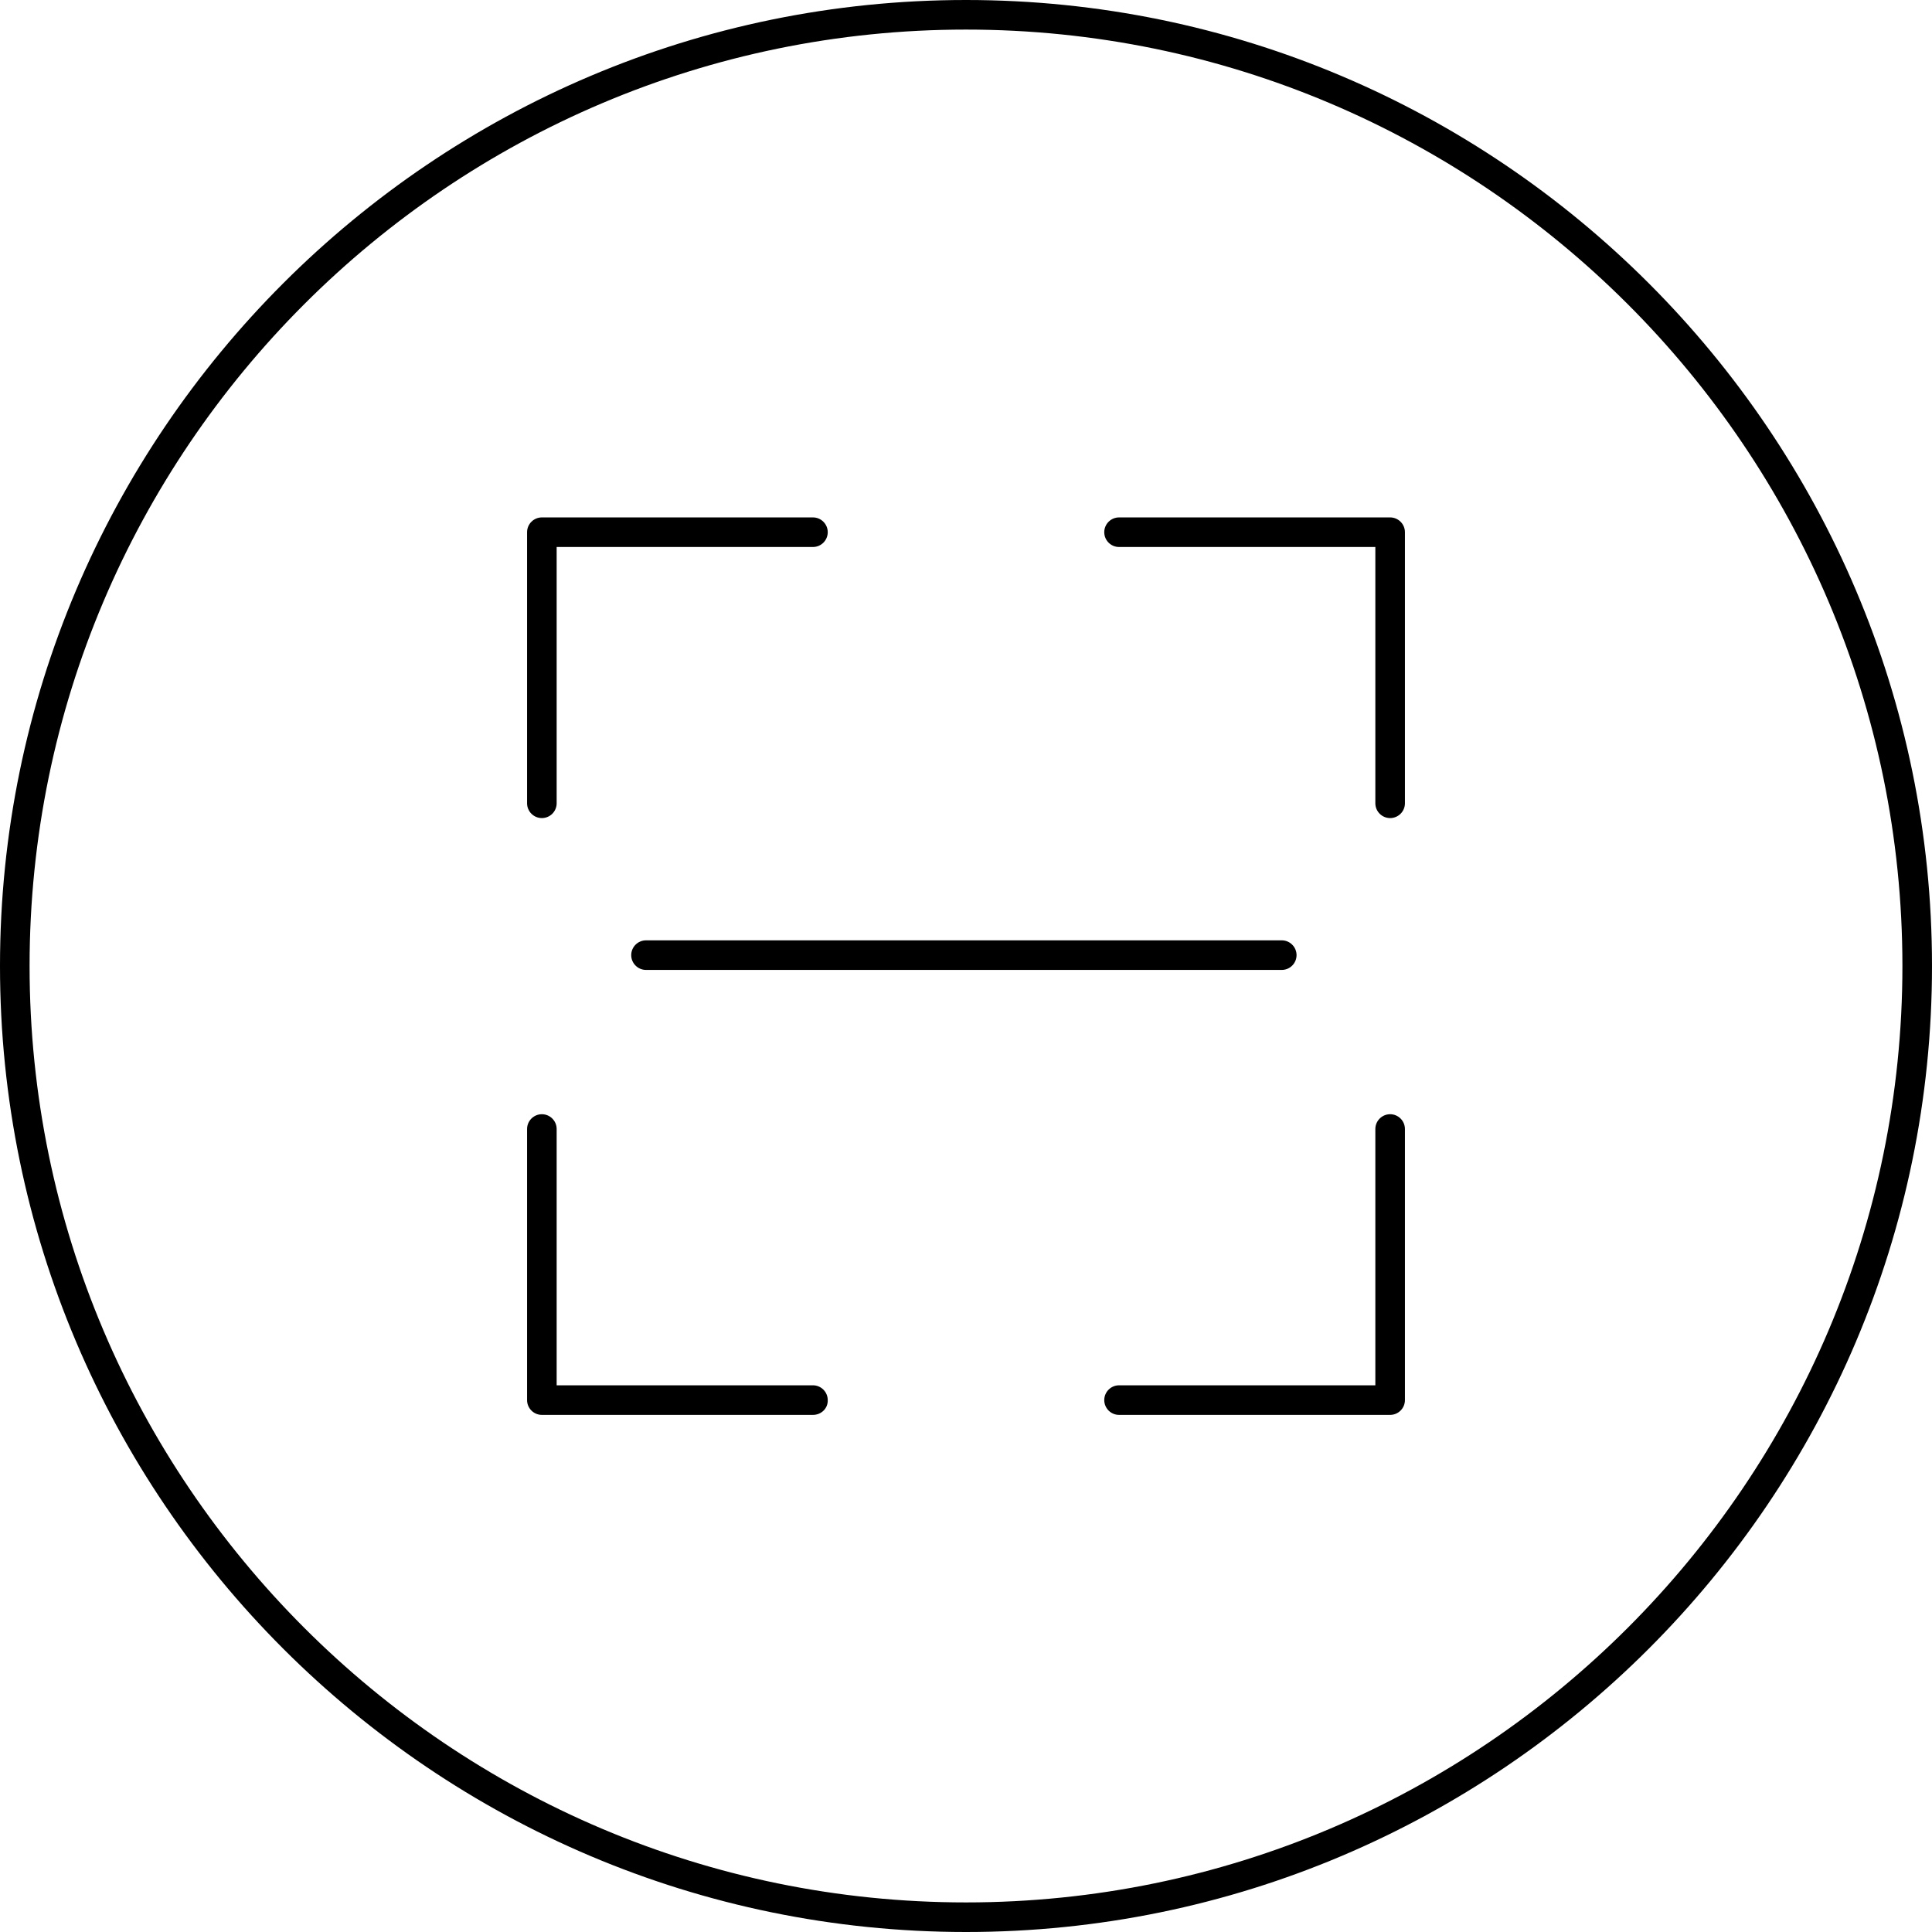 <?xml version="1.0" encoding="UTF-8" standalone="no"?><!-- icon666.com - MILLIONS OF FREE VECTOR ICONS --><svg width="1024" height="1024" id="Layer_1" enable-background="new 0 0 64 64" viewBox="0 0 64 64" xmlns="http://www.w3.org/2000/svg"><g><g><g><path d="m17.95 27.1c-.27 0-.49-.22-.49-.49v-8.98c0-.27.22-.49.49-.49h8.98c.27 0 .49.22.49.49s-.22.49-.49.49h-8.49v8.49c0 .27-.22.49-.49.49z"/></g><g><path d="m46.05 27.1c-.27 0-.49-.22-.49-.49v-8.49h-8.49c-.27 0-.49-.22-.49-.49s.22-.49.49-.49h8.98c.27 0 .49.22.49.49v8.98c0 .27-.22.49-.49.49z"/></g><g><path d="m46.05 46.87h-8.98c-.27 0-.49-.22-.49-.49s.22-.49.49-.49h8.49v-8.49c0-.27.22-.49.49-.49s.49.22.49.49v8.98c0 .27-.22.49-.49.49z"/></g><g><path d="m26.93 46.87h-8.98c-.27 0-.49-.22-.49-.49v-8.98c0-.27.22-.49.49-.49s.49.22.49.49v8.49h8.49c.27 0 .49.22.49.49.01.27-.21.49-.49.49z"/></g><g><path d="m42.46 32.13h-21.06c-.27 0-.49-.22-.49-.49s.22-.49.49-.49h21.06c.27 0 .49.22.49.49s-.22.49-.49.49z"/></g></g><g><path d="m32 64c-17.64 0-32-14.35-32-32s14.36-32 32-32 32 14.35 32 32-14.36 32-32 32zm0-63.02c-17.1 0-31.02 13.92-31.02 31.02s13.92 31.02 31.02 31.02 31.02-13.92 31.02-31.02-13.92-31.02-31.02-31.02z"/></g></g></svg>